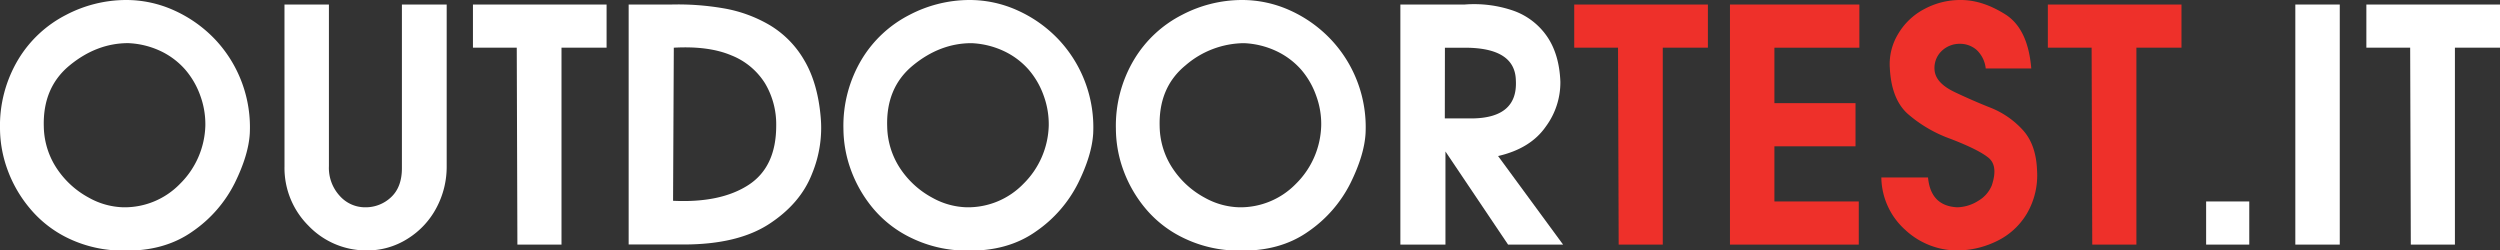 <svg xmlns="http://www.w3.org/2000/svg" viewBox="0 0 745.32 74.67"><rect x="0" y="0" width="745.32" height="74.67" fill="#333333" stroke="none"/><defs><style>.cls-1{fill:#fff;}.cls-2{fill:#ee302a;}</style></defs><title>Risorsa 1</title><g id="Livello_2" data-name="Livello 2"><g id="Layer_1" data-name="Layer 1"><path class="cls-1" d="M5.46,17.7A35.44,35.44,0,0,1,19.68,4.45,38.73,38.73,0,0,1,37.43,0,34.62,34.62,0,0,1,52.22,3.24,38.73,38.73,0,0,1,64.36,12a38.19,38.19,0,0,1,10.11,27.8q-.39,6.48-4.5,14.8A38.26,38.26,0,0,1,57.4,69q-8.48,6-20.75,5.71a37.57,37.57,0,0,1-16.1-3.58A34,34,0,0,1,8.8,62a38.17,38.17,0,0,1-6.67-11.7A36.4,36.4,0,0,1,0,38.39,38.44,38.44,0,0,1,5.46,17.7ZM17.21,50.63a26.47,26.47,0,0,0,9.29,8.31A22.15,22.15,0,0,0,36.85,61.8a23,23,0,0,0,16.82-7,25.29,25.29,0,0,0,7.55-17.36,24.79,24.79,0,0,0-1.5-8.9,24.4,24.4,0,0,0-4.5-7.79A22.68,22.68,0,0,0,48,15.28a25.16,25.16,0,0,0-9.77-2.42q-9.38,0-17.46,6.63T13.06,37.81A23.22,23.22,0,0,0,17.21,50.63Z"/><path class="cls-1" d="M84.81,1.35H98.06V49.52a12.31,12.31,0,0,0,3.24,8.89,10.08,10.08,0,0,0,7.5,3.39,11,11,0,0,0,7.78-3c2.16-2,3.24-4.92,3.24-8.65V1.35h13.35V49.71a25.93,25.93,0,0,1-3,12.14,24.07,24.07,0,0,1-8.66,9.33A22.4,22.4,0,0,1,109,74.66a23.84,23.84,0,0,1-17.07-7.4,24.28,24.28,0,0,1-7.11-17.74Z"/><path class="cls-1" d="M141,1.35h39.84V14.22H167.4v58.7H154.25l-.19-58.7H141Z"/><path class="cls-1" d="M215.66,2.47a40.73,40.73,0,0,1,13.78,5A29.17,29.17,0,0,1,239.79,18q4,6.77,4.88,16.92a35.68,35.68,0,0,1-2.56,16.83q-3.44,8.9-12.77,15t-25.29,6.14H187.42V1.35h12.67A79.88,79.88,0,0,1,215.66,2.47Zm-15,57.39q14.12.68,22.44-4.69t8.31-17.74a23.86,23.86,0,0,0-3.33-12.58A20.87,20.87,0,0,0,218,16.49q-6.76-2.85-17.12-2.27Z"/><path class="cls-1" d="M256.9,17.7A35.44,35.44,0,0,1,271.12,4.45,38.73,38.73,0,0,1,288.87,0a34.62,34.62,0,0,1,14.79,3.24A38.62,38.62,0,0,1,315.8,12a38.19,38.19,0,0,1,10.11,27.8q-.39,6.48-4.5,14.8A38.26,38.26,0,0,1,308.84,69q-8.47,6-20.75,5.71A37.57,37.57,0,0,1,272,71.08a34,34,0,0,1-11.75-9,38.37,38.37,0,0,1-6.67-11.7,36.4,36.4,0,0,1-2.13-12A38.44,38.44,0,0,1,256.9,17.7Zm11.75,32.93a26.47,26.47,0,0,0,9.29,8.31,22.15,22.15,0,0,0,10.35,2.86,23,23,0,0,0,16.82-7,25.29,25.29,0,0,0,7.55-17.36,24.79,24.79,0,0,0-1.5-8.9,24.22,24.22,0,0,0-4.5-7.79,22.68,22.68,0,0,0-7.25-5.46,25.16,25.16,0,0,0-9.77-2.42q-9.37,0-17.46,6.63T264.5,37.81A23.3,23.3,0,0,0,268.65,50.63Z"/><path class="cls-1" d="M338.14,17.7A35.37,35.37,0,0,1,352.36,4.45,38.72,38.72,0,0,1,370.1,0a34.67,34.67,0,0,1,14.8,3.24A38.57,38.57,0,0,1,397,12a38.08,38.08,0,0,1,10.11,27.8q-.39,6.48-4.5,14.8A38.26,38.26,0,0,1,390.07,69q-8.46,6-20.74,5.71a37.57,37.57,0,0,1-16.1-3.58,33.88,33.88,0,0,1-11.75-9,38.2,38.2,0,0,1-6.68-11.7,36.38,36.38,0,0,1-2.12-12A38.44,38.44,0,0,1,338.14,17.7Zm11.75,32.93a26.44,26.44,0,0,0,9.28,8.31,22.15,22.15,0,0,0,10.35,2.86,23.08,23.08,0,0,0,16.83-7,25.28,25.28,0,0,0,7.54-17.36,24.36,24.36,0,0,0-1.5-8.9,24.19,24.19,0,0,0-4.49-7.79,22.83,22.83,0,0,0-7.26-5.46,25.11,25.11,0,0,0-9.76-2.42,27,27,0,0,0-17.46,6.63q-8.07,6.61-7.69,18.32A23.23,23.23,0,0,0,349.89,50.63Z"/><path class="cls-1" d="M451.19,3.19a20.4,20.4,0,0,1,10,7.64q3.68,5.33,4,13.54a22.1,22.1,0,0,1-4.36,13.39q-4.55,6.54-14.21,8.76L466,72.92H449.6L430.93,45.16V72.92H417.49V1.35h19.15A35.89,35.89,0,0,1,451.19,3.19ZM430.74,35.3h8.51Q452.5,35,451.92,24q-.19-9.37-14-9.76h-7.15Z"/><path class="cls-2" d="M469.32,1.35h39.85V14.22H495.72v58.7H482.57l-.19-58.7H469.32Z"/><path class="cls-2" d="M554.33,1.35V14.22H529V30.75h24.18V43.62H529V60.06h25.15V72.92h-38.4V1.35Z"/><path class="cls-2" d="M565.84,10.2a19.62,19.62,0,0,1,7.83-7.49A22.62,22.62,0,0,1,584.6,0Q591,0,597.8,4.26t7.78,16.15H592a8.84,8.84,0,0,0-2.71-5.52,7.48,7.48,0,0,0-5-1.83,7.7,7.7,0,0,0-5.51,2.22,7,7,0,0,0-2,5.9q.48,3.67,6,6.29t10.78,4.69a25.86,25.86,0,0,1,9.34,6.43q4.11,4.35,4.4,12.18a22.58,22.58,0,0,1-3,12.86,21,21,0,0,1-8.75,8.13,27.3,27.3,0,0,1-11.27,2.9,22.82,22.82,0,0,1-16.34-6.19,21.32,21.32,0,0,1-7.06-15.57h13.92q.78,8.51,8.71,8.9a12.2,12.2,0,0,0,6.28-1.94,9.5,9.5,0,0,0,4-4.54q2-5.9-1-8.32T581.5,41.39a39.85,39.85,0,0,1-12.91-7.59q-4.7-4.39-5.17-13.39A17.25,17.25,0,0,1,565.84,10.2Z"/><path class="cls-2" d="M610.52,1.35h39.84V14.22H636.92v58.7H623.76l-.19-58.7H610.52Z"/><path class="cls-1" d="M657.71,60.06h12.86V72.92H657.71Z"/><path class="cls-1" d="M697.55,1.35V72.92H684.3V1.35Z"/><path class="cls-1" d="M705.48,1.35h39.84V14.22H731.88v58.7H718.73l-.19-58.7H705.48Z"/></g></g></svg>